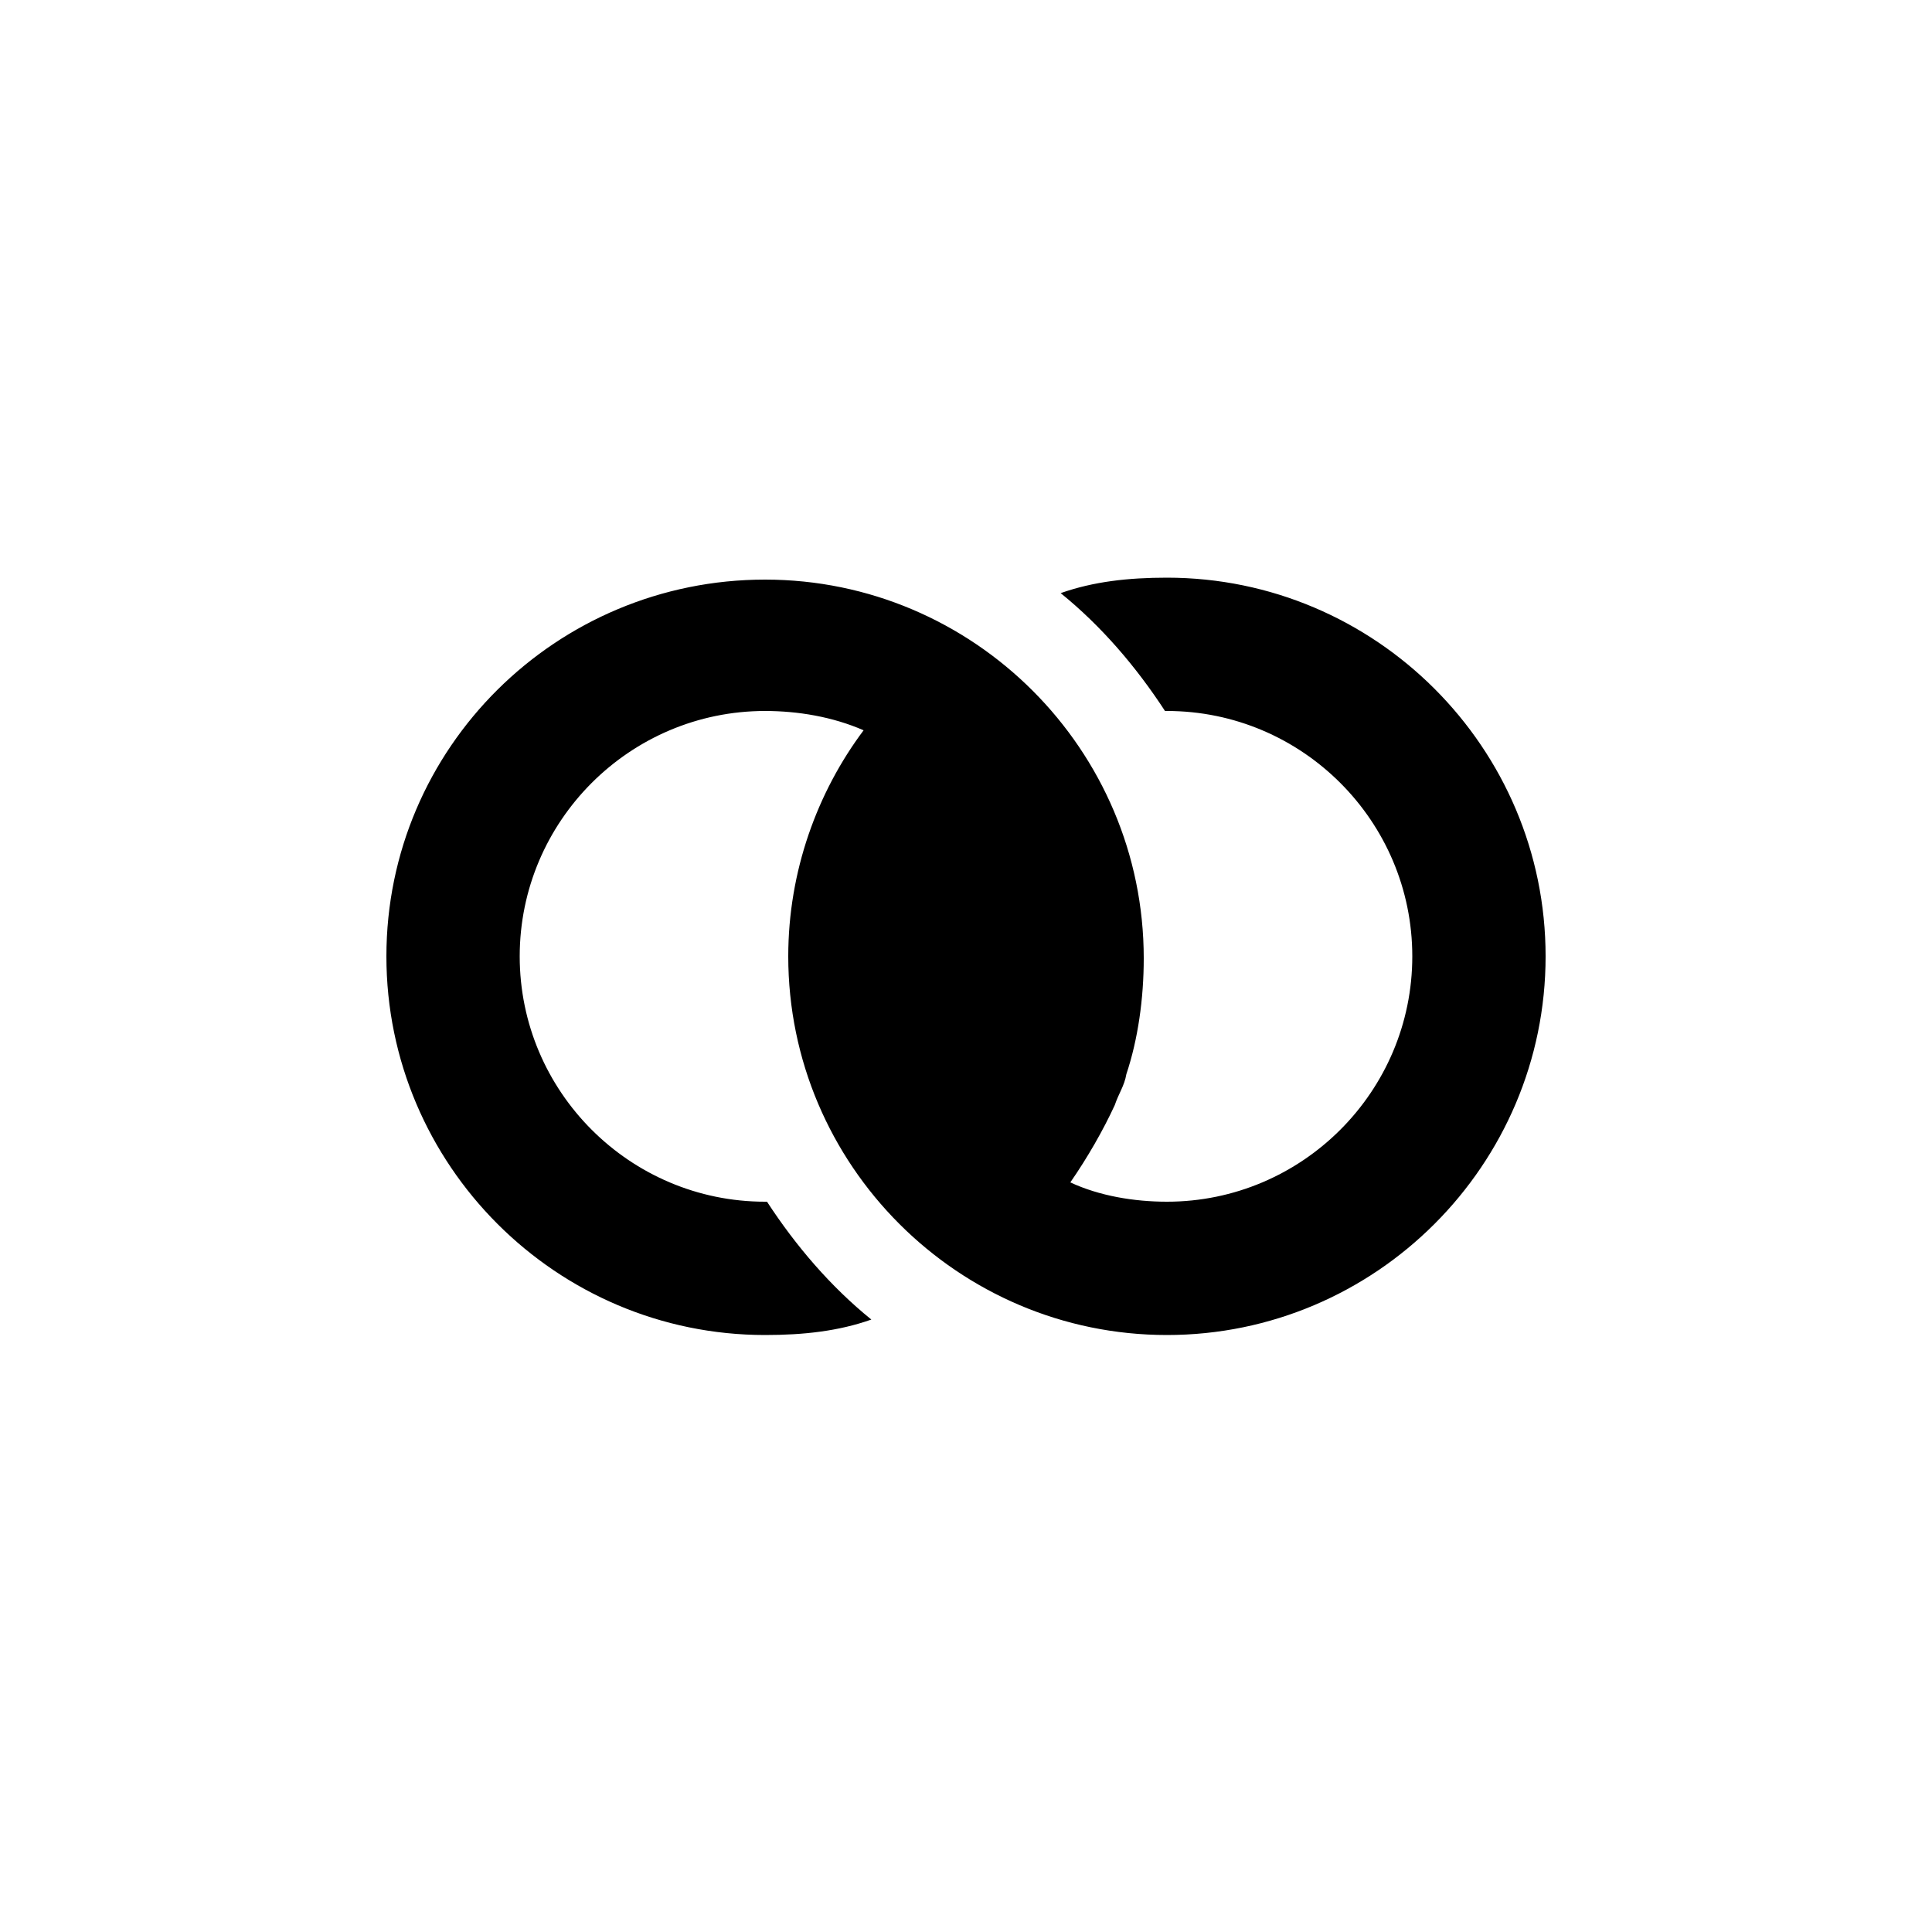 <!DOCTYPE svg PUBLIC "-//W3C//DTD SVG 1.1//EN" "http://www.w3.org/Graphics/SVG/1.1/DTD/svg11.dtd">
<!-- Uploaded to: SVG Repo, www.svgrepo.com, Transformed by: SVG Repo Mixer Tools -->
<svg fill="#000000" xmlns="http://www.w3.org/2000/svg" width="64px" height="64px" viewBox="0 0 100 100" enable-background="new 0 0 100 100" xml:space="preserve">
<g id="SVGRepo_bgCarrier" stroke-width="0"/>
<g id="SVGRepo_tracerCarrier" stroke-linecap="round" stroke-linejoin="round"/>
<g id="SVGRepo_iconCarrier"> <path d="M60.4,29.9c-2,0-3.8,0.2-5.5,0.8c2.1,1.7,3.9,3.8,5.4,6.1h0.1c7,0,12.7,5.7,12.7,12.7s-5.7,12.7-12.7,12.7 c-1.7,0-3.5-0.3-5-1c0.9-1.3,1.7-2.7,2.3-4c0.2-0.6,0.5-1,0.6-1.6c0.6-1.8,0.9-3.9,0.9-6c0-10.8-8.8-19.6-19.6-19.6S20,38.7,20,49.5 s8.8,19.6,19.6,19.6c2,0,3.8-0.2,5.5-0.8c-2.1-1.7-3.9-3.8-5.4-6.1h-0.1c-7,0-12.7-5.7-12.7-12.7s5.7-12.7,12.7-12.7 c1.7,0,3.5,0.3,5.1,1c-2.4,3.2-3.9,7.3-3.9,11.7c0,10.8,8.8,19.6,19.6,19.6S80,60.3,80,49.5S71.2,29.9,60.4,29.9z"/> </g>
</svg>